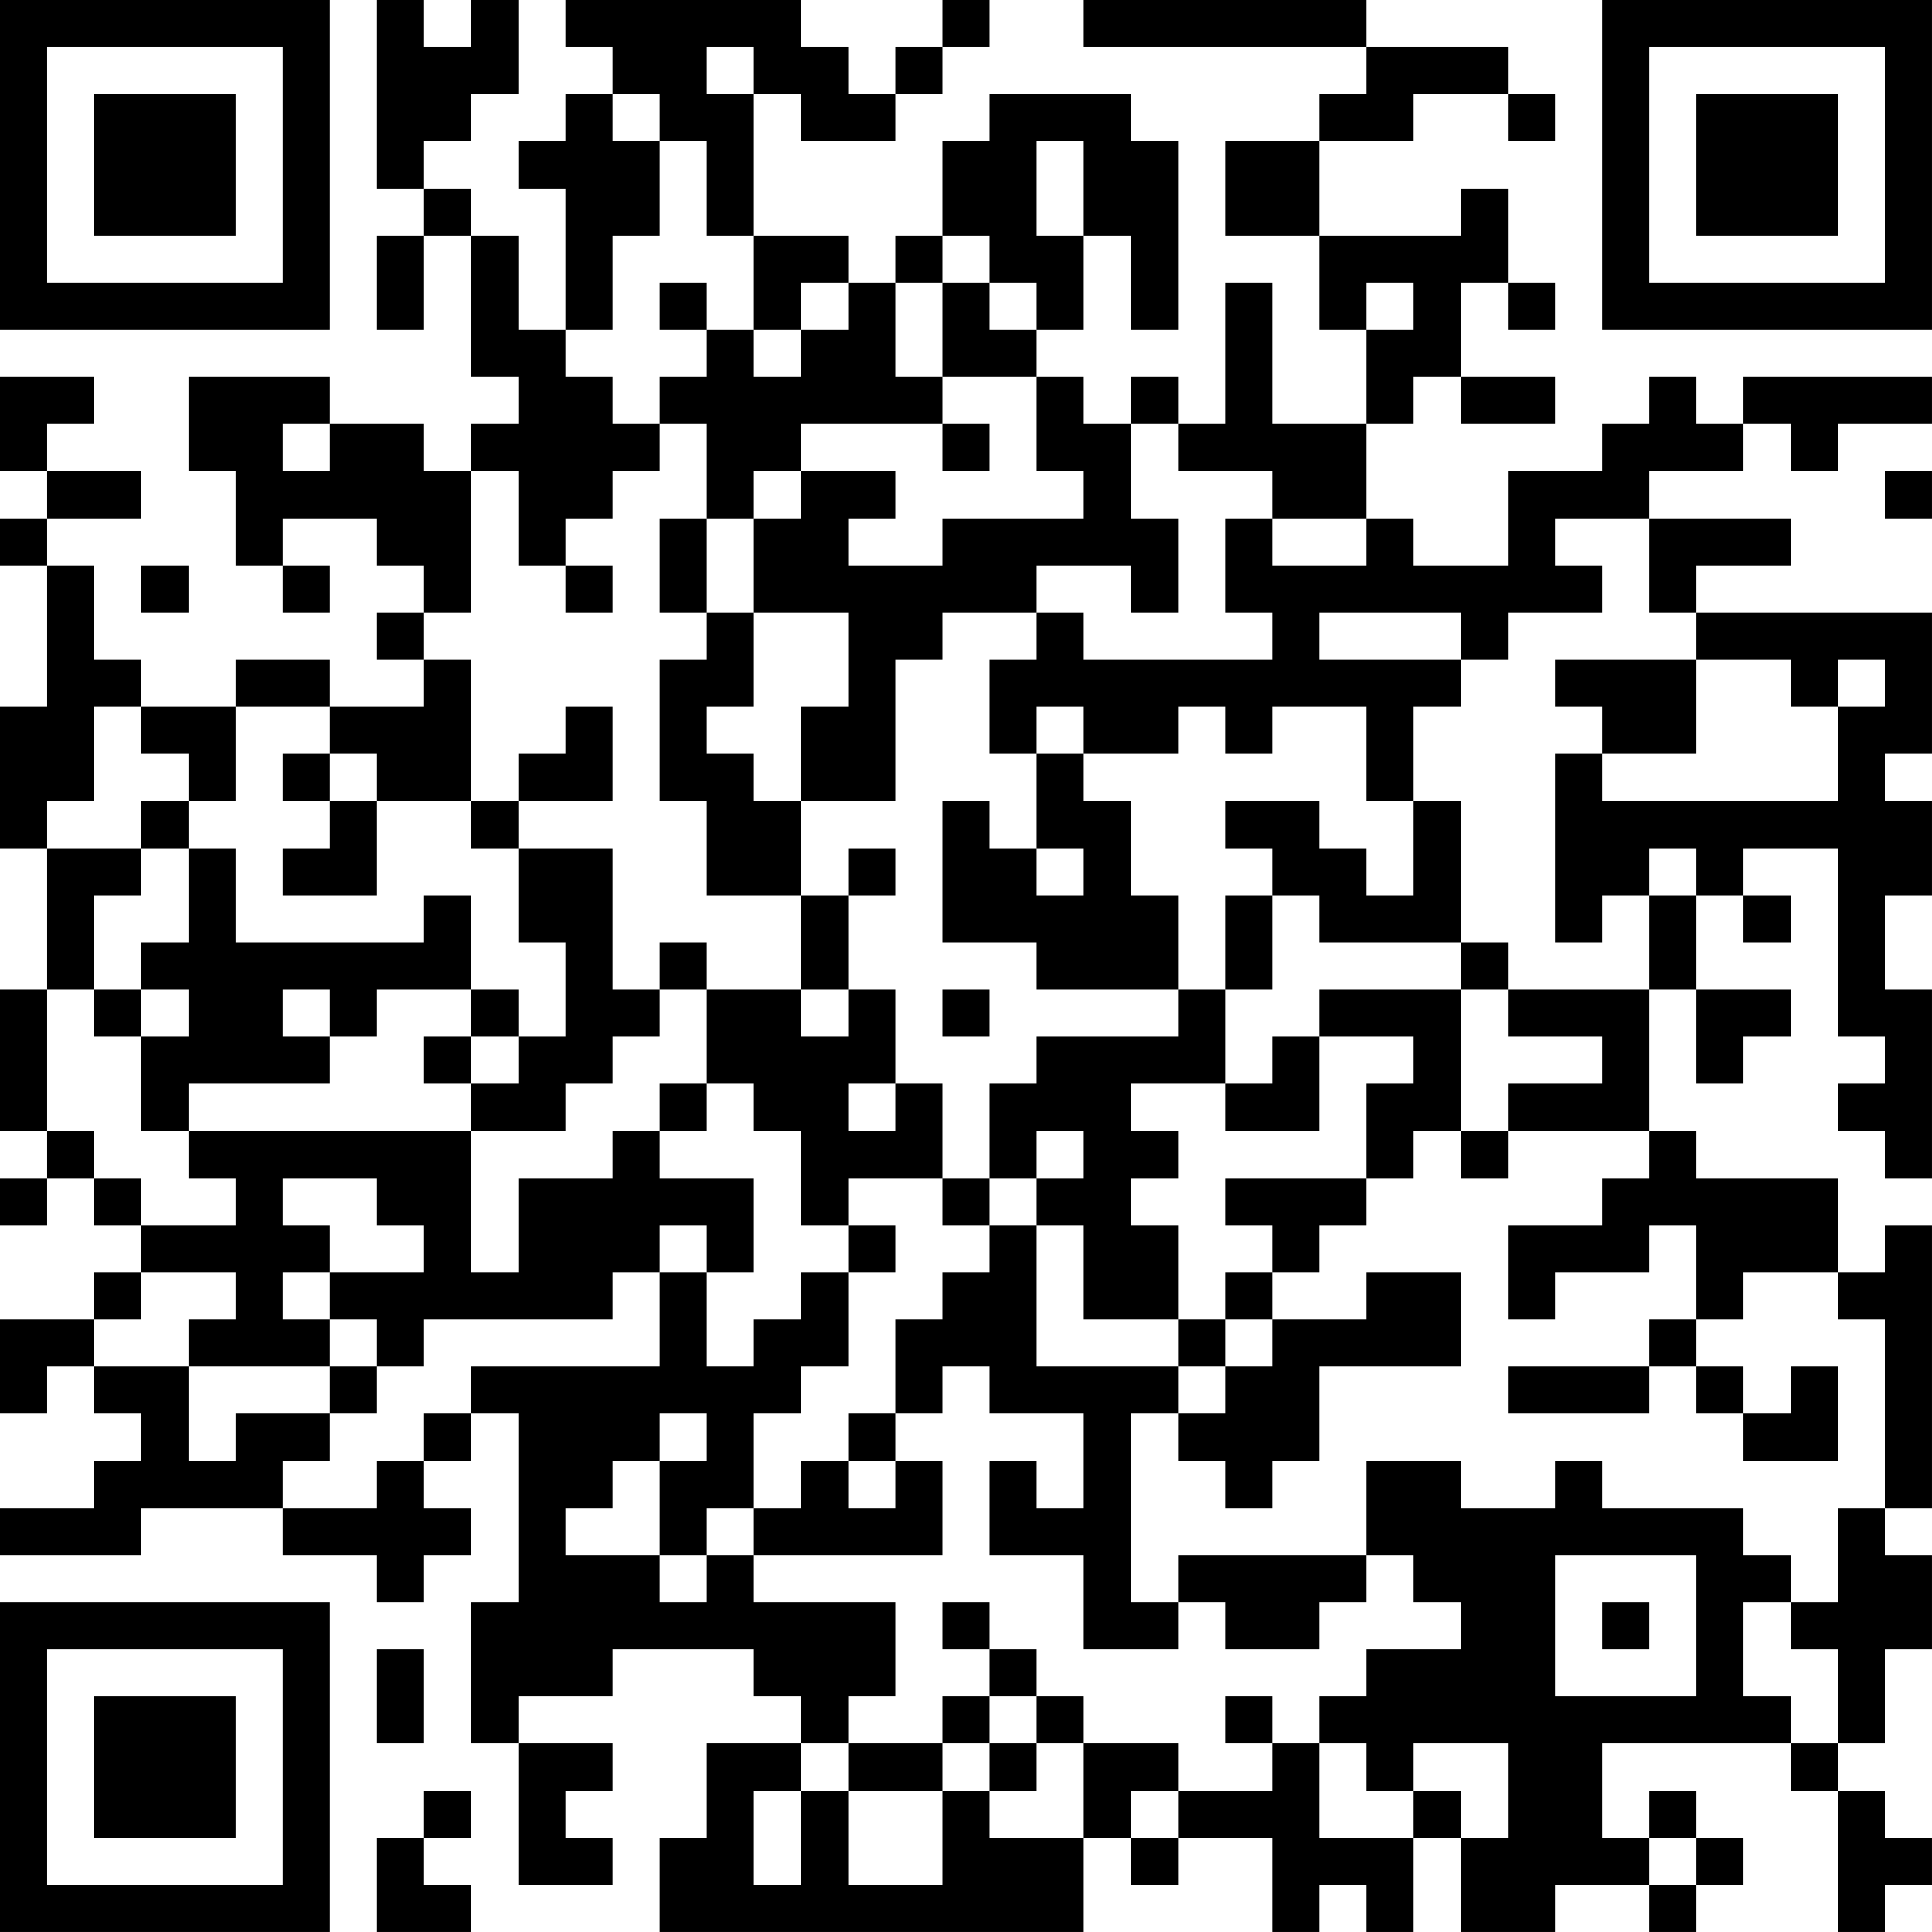 <?xml version="1.0" encoding="UTF-8"?>
<svg xmlns="http://www.w3.org/2000/svg" version="1.1" width="300" height="300" viewBox="0 0 300 300"><rect x="0" y="0" width="300" height="300" fill="#ffffff"/><g transform="scale(7.317)"><g transform="translate(0,0)"><path fill-rule="evenodd" d="M8 0L8 4L9 4L9 5L8 5L8 7L9 7L9 5L10 5L10 8L11 8L11 9L10 9L10 10L9 10L9 9L7 9L7 8L4 8L4 10L5 10L5 12L6 12L6 13L7 13L7 12L6 12L6 11L8 11L8 12L9 12L9 13L8 13L8 14L9 14L9 15L7 15L7 14L5 14L5 15L3 15L3 14L2 14L2 12L1 12L1 11L3 11L3 10L1 10L1 9L2 9L2 8L0 8L0 10L1 10L1 11L0 11L0 12L1 12L1 15L0 15L0 18L1 18L1 21L0 21L0 24L1 24L1 25L0 25L0 26L1 26L1 25L2 25L2 26L3 26L3 27L2 27L2 28L0 28L0 30L1 30L1 29L2 29L2 30L3 30L3 31L2 31L2 32L0 32L0 33L3 33L3 32L6 32L6 33L8 33L8 34L9 34L9 33L10 33L10 32L9 32L9 31L10 31L10 30L11 30L11 34L10 34L10 37L11 37L11 40L13 40L13 39L12 39L12 38L13 38L13 37L11 37L11 36L13 36L13 35L16 35L16 36L17 36L17 37L15 37L15 39L14 39L14 41L23 41L23 39L24 39L24 40L25 40L25 39L27 39L27 41L28 41L28 40L29 40L29 41L30 41L30 39L31 39L31 41L33 41L33 40L35 40L35 41L36 41L36 40L37 40L37 39L36 39L36 38L35 38L35 39L34 39L34 37L38 37L38 38L39 38L39 41L40 41L40 40L41 40L41 39L40 39L40 38L39 38L39 37L40 37L40 35L41 35L41 33L40 33L40 32L41 32L41 26L40 26L40 27L39 27L39 25L36 25L36 24L35 24L35 21L36 21L36 23L37 23L37 22L38 22L38 21L36 21L36 19L37 19L37 20L38 20L38 19L37 19L37 18L39 18L39 22L40 22L40 23L39 23L39 24L40 24L40 25L41 25L41 21L40 21L40 19L41 19L41 17L40 17L40 16L41 16L41 13L36 13L36 12L38 12L38 11L35 11L35 10L37 10L37 9L38 9L38 10L39 10L39 9L41 9L41 8L37 8L37 9L36 9L36 8L35 8L35 9L34 9L34 10L32 10L32 12L30 12L30 11L29 11L29 9L30 9L30 8L31 8L31 9L33 9L33 8L31 8L31 6L32 6L32 7L33 7L33 6L32 6L32 4L31 4L31 5L28 5L28 3L30 3L30 2L32 2L32 3L33 3L33 2L32 2L32 1L29 1L29 0L23 0L23 1L29 1L29 2L28 2L28 3L26 3L26 5L28 5L28 7L29 7L29 9L27 9L27 6L26 6L26 9L25 9L25 8L24 8L24 9L23 9L23 8L22 8L22 7L23 7L23 5L24 5L24 7L25 7L25 3L24 3L24 2L21 2L21 3L20 3L20 5L19 5L19 6L18 6L18 5L16 5L16 2L17 2L17 3L19 3L19 2L20 2L20 1L21 1L21 0L20 0L20 1L19 1L19 2L18 2L18 1L17 1L17 0L12 0L12 1L13 1L13 2L12 2L12 3L11 3L11 4L12 4L12 7L11 7L11 5L10 5L10 4L9 4L9 3L10 3L10 2L11 2L11 0L10 0L10 1L9 1L9 0ZM15 1L15 2L16 2L16 1ZM13 2L13 3L14 3L14 5L13 5L13 7L12 7L12 8L13 8L13 9L14 9L14 10L13 10L13 11L12 11L12 12L11 12L11 10L10 10L10 13L9 13L9 14L10 14L10 17L8 17L8 16L7 16L7 15L5 15L5 17L4 17L4 16L3 16L3 15L2 15L2 17L1 17L1 18L3 18L3 19L2 19L2 21L1 21L1 24L2 24L2 25L3 25L3 26L5 26L5 25L4 25L4 24L10 24L10 27L11 27L11 25L13 25L13 24L14 24L14 25L16 25L16 27L15 27L15 26L14 26L14 27L13 27L13 28L9 28L9 29L8 29L8 28L7 28L7 27L9 27L9 26L8 26L8 25L6 25L6 26L7 26L7 27L6 27L6 28L7 28L7 29L4 29L4 28L5 28L5 27L3 27L3 28L2 28L2 29L4 29L4 31L5 31L5 30L7 30L7 31L6 31L6 32L8 32L8 31L9 31L9 30L10 30L10 29L14 29L14 27L15 27L15 29L16 29L16 28L17 28L17 27L18 27L18 29L17 29L17 30L16 30L16 32L15 32L15 33L14 33L14 31L15 31L15 30L14 30L14 31L13 31L13 32L12 32L12 33L14 33L14 34L15 34L15 33L16 33L16 34L19 34L19 36L18 36L18 37L17 37L17 38L16 38L16 40L17 40L17 38L18 38L18 40L20 40L20 38L21 38L21 39L23 39L23 37L25 37L25 38L24 38L24 39L25 39L25 38L27 38L27 37L28 37L28 39L30 39L30 38L31 38L31 39L32 39L32 37L30 37L30 38L29 38L29 37L28 37L28 36L29 36L29 35L31 35L31 34L30 34L30 33L29 33L29 31L31 31L31 32L33 32L33 31L34 31L34 32L37 32L37 33L38 33L38 34L37 34L37 36L38 36L38 37L39 37L39 35L38 35L38 34L39 34L39 32L40 32L40 28L39 28L39 27L37 27L37 28L36 28L36 26L35 26L35 27L33 27L33 28L32 28L32 26L34 26L34 25L35 25L35 24L32 24L32 23L34 23L34 22L32 22L32 21L35 21L35 19L36 19L36 18L35 18L35 19L34 19L34 20L33 20L33 16L34 16L34 17L39 17L39 15L40 15L40 14L39 14L39 15L38 15L38 14L36 14L36 13L35 13L35 11L33 11L33 12L34 12L34 13L32 13L32 14L31 14L31 13L28 13L28 14L31 14L31 15L30 15L30 17L29 17L29 15L27 15L27 16L26 16L26 15L25 15L25 16L23 16L23 15L22 15L22 16L21 16L21 14L22 14L22 13L23 13L23 14L27 14L27 13L26 13L26 11L27 11L27 12L29 12L29 11L27 11L27 10L25 10L25 9L24 9L24 11L25 11L25 13L24 13L24 12L22 12L22 13L20 13L20 14L19 14L19 17L17 17L17 15L18 15L18 13L16 13L16 11L17 11L17 10L19 10L19 11L18 11L18 12L20 12L20 11L23 11L23 10L22 10L22 8L20 8L20 6L21 6L21 7L22 7L22 6L21 6L21 5L20 5L20 6L19 6L19 8L20 8L20 9L17 9L17 10L16 10L16 11L15 11L15 9L14 9L14 8L15 8L15 7L16 7L16 8L17 8L17 7L18 7L18 6L17 6L17 7L16 7L16 5L15 5L15 3L14 3L14 2ZM22 3L22 5L23 5L23 3ZM14 6L14 7L15 7L15 6ZM29 6L29 7L30 7L30 6ZM6 9L6 10L7 10L7 9ZM20 9L20 10L21 10L21 9ZM40 10L40 11L41 11L41 10ZM14 11L14 13L15 13L15 14L14 14L14 17L15 17L15 19L17 19L17 21L15 21L15 20L14 20L14 21L13 21L13 18L11 18L11 17L13 17L13 15L12 15L12 16L11 16L11 17L10 17L10 18L11 18L11 20L12 20L12 22L11 22L11 21L10 21L10 19L9 19L9 20L5 20L5 18L4 18L4 17L3 17L3 18L4 18L4 20L3 20L3 21L2 21L2 22L3 22L3 24L4 24L4 23L7 23L7 22L8 22L8 21L10 21L10 22L9 22L9 23L10 23L10 24L12 24L12 23L13 23L13 22L14 22L14 21L15 21L15 23L14 23L14 24L15 24L15 23L16 23L16 24L17 24L17 26L18 26L18 27L19 27L19 26L18 26L18 25L20 25L20 26L21 26L21 27L20 27L20 28L19 28L19 30L18 30L18 31L17 31L17 32L16 32L16 33L20 33L20 31L19 31L19 30L20 30L20 29L21 29L21 30L23 30L23 32L22 32L22 31L21 31L21 33L23 33L23 35L25 35L25 34L26 34L26 35L28 35L28 34L29 34L29 33L25 33L25 34L24 34L24 30L25 30L25 31L26 31L26 32L27 32L27 31L28 31L28 29L31 29L31 27L29 27L29 28L27 28L27 27L28 27L28 26L29 26L29 25L30 25L30 24L31 24L31 25L32 25L32 24L31 24L31 21L32 21L32 20L31 20L31 17L30 17L30 19L29 19L29 18L28 18L28 17L26 17L26 18L27 18L27 19L26 19L26 21L25 21L25 19L24 19L24 17L23 17L23 16L22 16L22 18L21 18L21 17L20 17L20 20L22 20L22 21L25 21L25 22L22 22L22 23L21 23L21 25L20 25L20 23L19 23L19 21L18 21L18 19L19 19L19 18L18 18L18 19L17 19L17 17L16 17L16 16L15 16L15 15L16 15L16 13L15 13L15 11ZM3 12L3 13L4 13L4 12ZM12 12L12 13L13 13L13 12ZM33 14L33 15L34 15L34 16L36 16L36 14ZM6 16L6 17L7 17L7 18L6 18L6 19L8 19L8 17L7 17L7 16ZM22 18L22 19L23 19L23 18ZM27 19L27 21L26 21L26 23L24 23L24 24L25 24L25 25L24 25L24 26L25 26L25 28L23 28L23 26L22 26L22 25L23 25L23 24L22 24L22 25L21 25L21 26L22 26L22 29L25 29L25 30L26 30L26 29L27 29L27 28L26 28L26 27L27 27L27 26L26 26L26 25L29 25L29 23L30 23L30 22L28 22L28 21L31 21L31 20L28 20L28 19ZM3 21L3 22L4 22L4 21ZM6 21L6 22L7 22L7 21ZM17 21L17 22L18 22L18 21ZM20 21L20 22L21 22L21 21ZM10 22L10 23L11 23L11 22ZM27 22L27 23L26 23L26 24L28 24L28 22ZM18 23L18 24L19 24L19 23ZM25 28L25 29L26 29L26 28ZM35 28L35 29L32 29L32 30L35 30L35 29L36 29L36 30L37 30L37 31L39 31L39 29L38 29L38 30L37 30L37 29L36 29L36 28ZM7 29L7 30L8 30L8 29ZM18 31L18 32L19 32L19 31ZM33 33L33 36L36 36L36 33ZM20 34L20 35L21 35L21 36L20 36L20 37L18 37L18 38L20 38L20 37L21 37L21 38L22 38L22 37L23 37L23 36L22 36L22 35L21 35L21 34ZM34 34L34 35L35 35L35 34ZM8 35L8 37L9 37L9 35ZM21 36L21 37L22 37L22 36ZM26 36L26 37L27 37L27 36ZM9 38L9 39L8 39L8 41L10 41L10 40L9 40L9 39L10 39L10 38ZM35 39L35 40L36 40L36 39ZM0 0L0 7L7 7L7 0ZM1 1L1 6L6 6L6 1ZM2 2L2 5L5 5L5 2ZM34 0L34 7L41 7L41 0ZM35 1L35 6L40 6L40 1ZM36 2L36 5L39 5L39 2ZM0 34L0 41L7 41L7 34ZM1 35L1 40L6 40L6 35ZM2 36L2 39L5 39L5 36Z" fill="#000000"/></g></g></svg>

